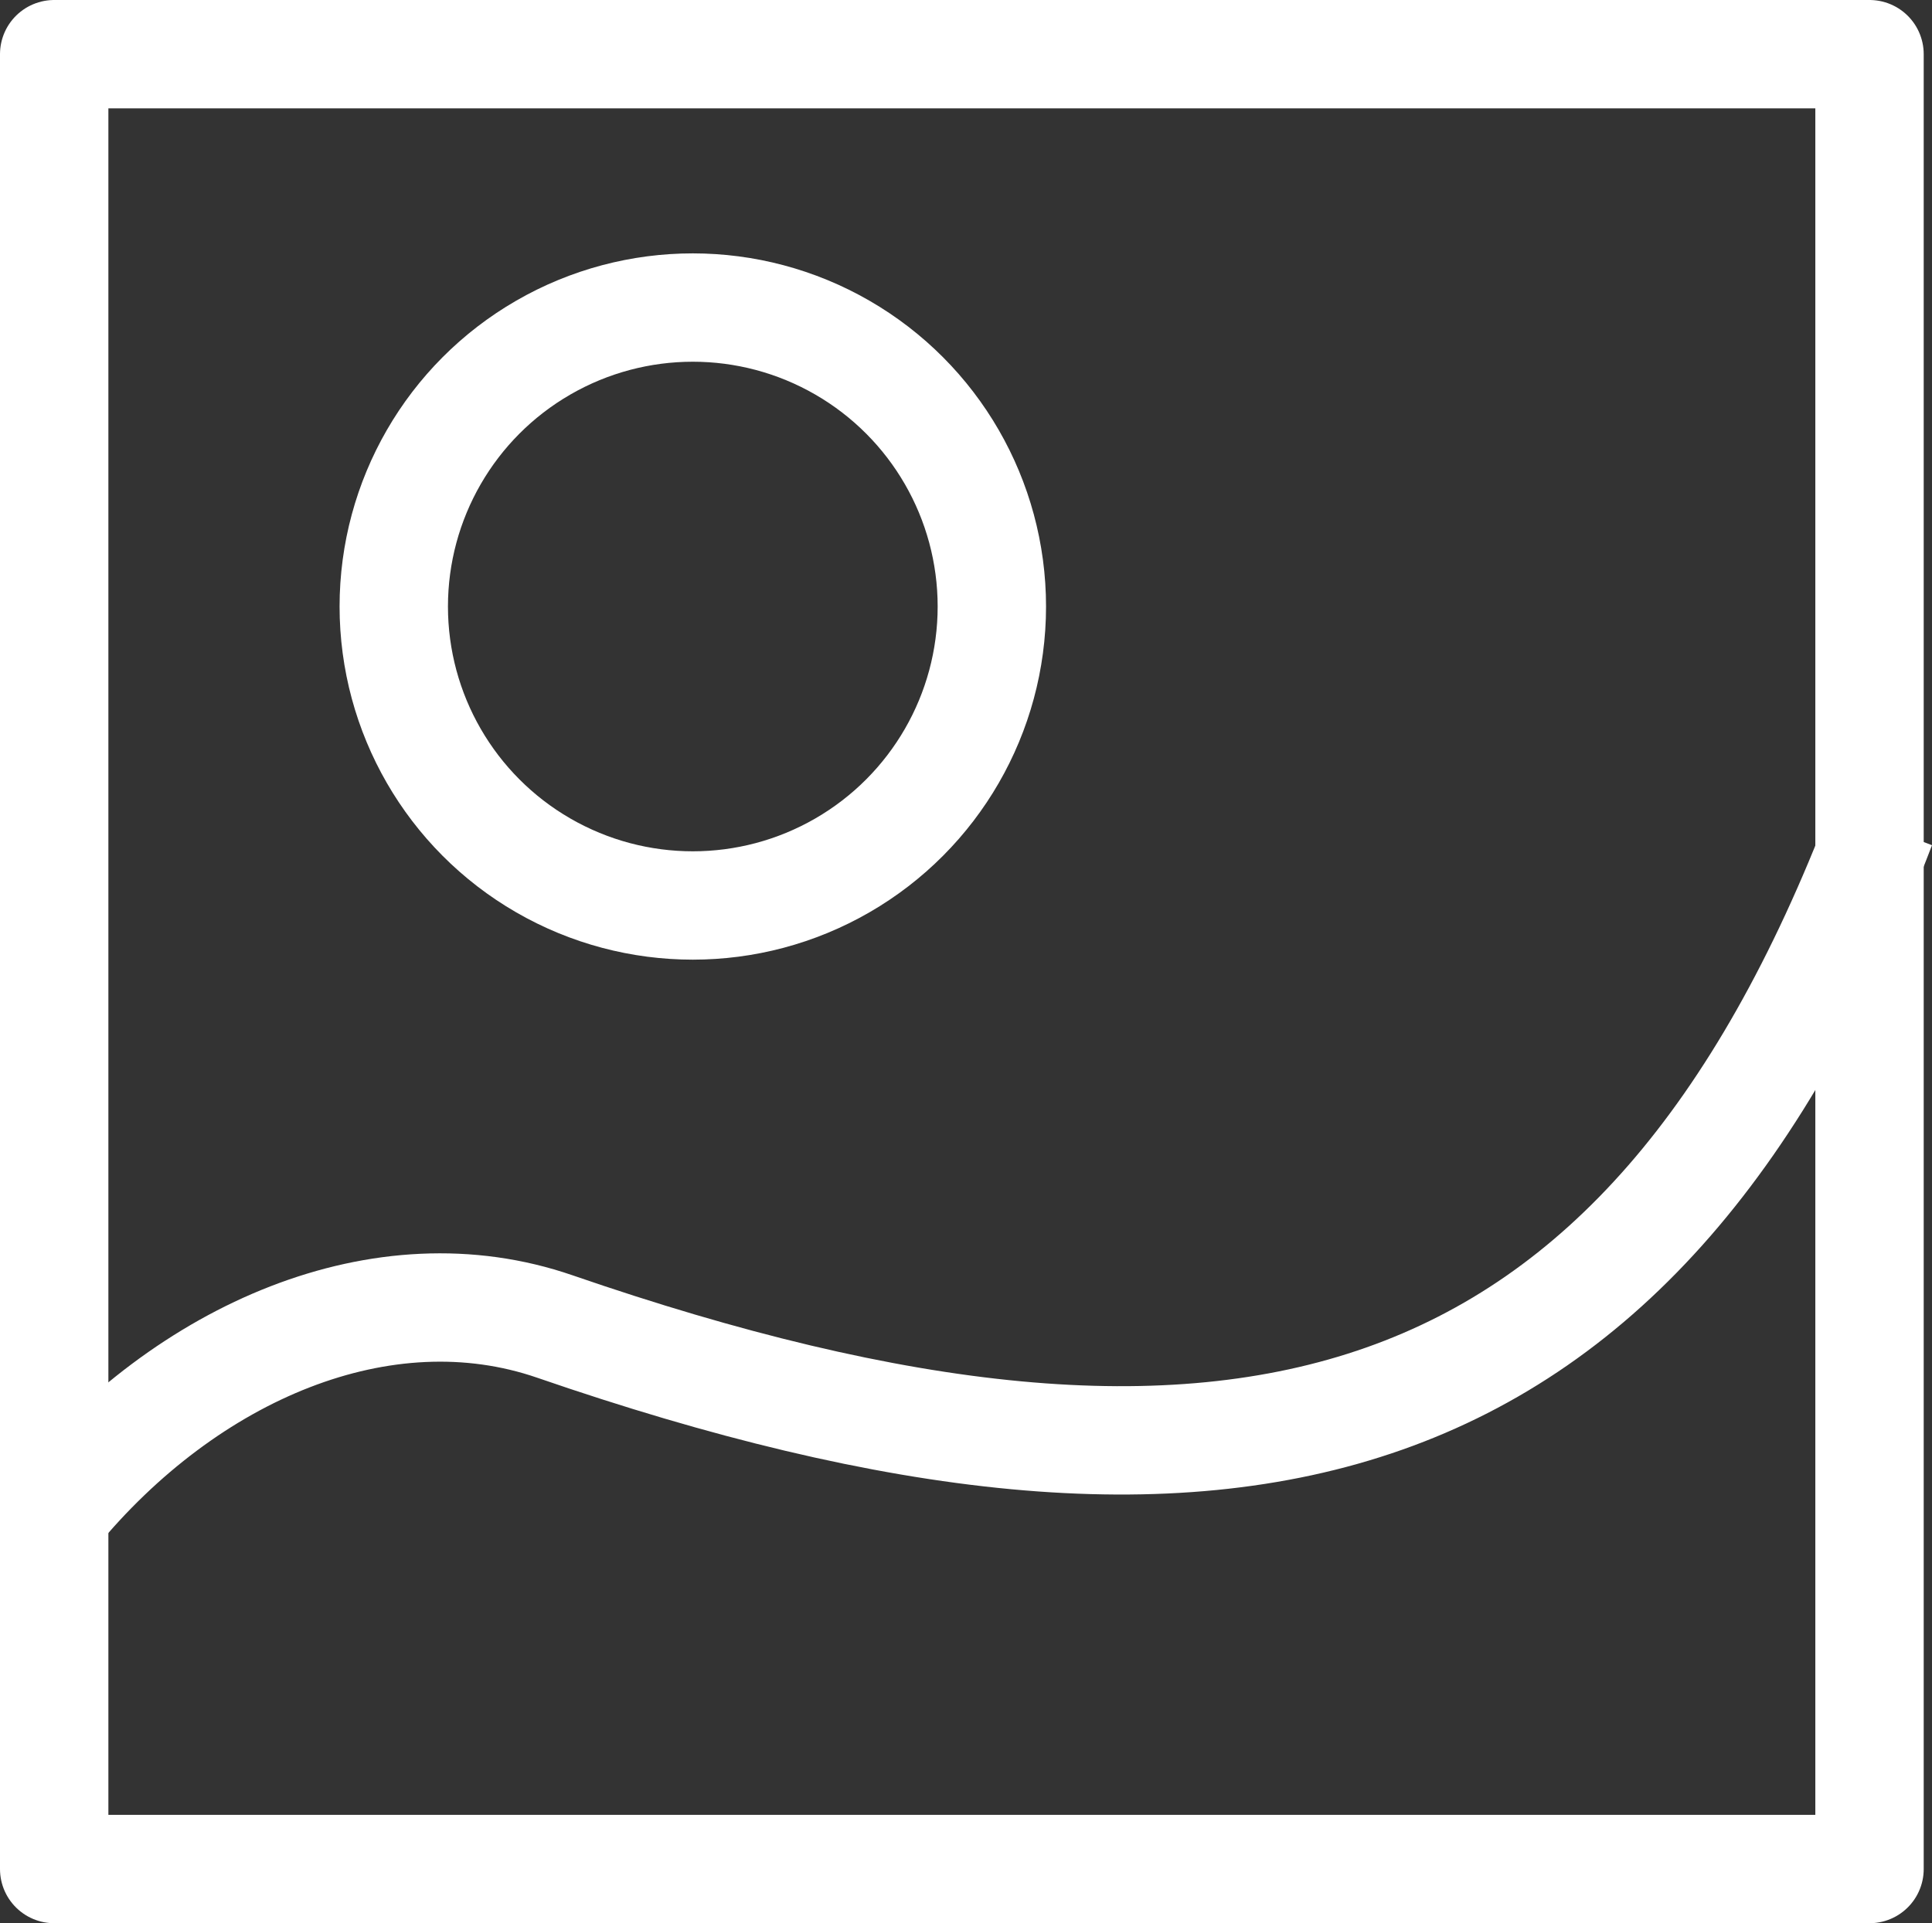 <svg xmlns="http://www.w3.org/2000/svg" width="71.306" height="71" viewBox="0 0 71.306 71">
  <rect x="0" y="0" width="71.306" height="71" fill="#333333" stroke="none"/>
  <g id="Group_160" data-name="Group 160" transform="translate(-86 -146)">
    <rect id="Rectangle_88" data-name="Rectangle 88" width="67" height="67" transform="translate(88 148)" fill="none" stroke="#fff" stroke-linejoin="round" stroke-width="4"/>
    <path id="Path_75" data-name="Path 75" d="M88,188.417c4.91-5.979,12.141-9.076,18.484-6.886,25.146,8.671,40.153,4.583,48.953-18.483" transform="translate(0 13.442)" fill="none" stroke="#fff" stroke-linejoin="round" stroke-width="4"/>
    <circle id="Ellipse_8" data-name="Ellipse 8" cx="11.037" cy="11.037" r="11.037" transform="translate(100.533 157.354)" fill="none" stroke="#fff" stroke-linejoin="round" stroke-width="4"/>
  </g>
</svg>
